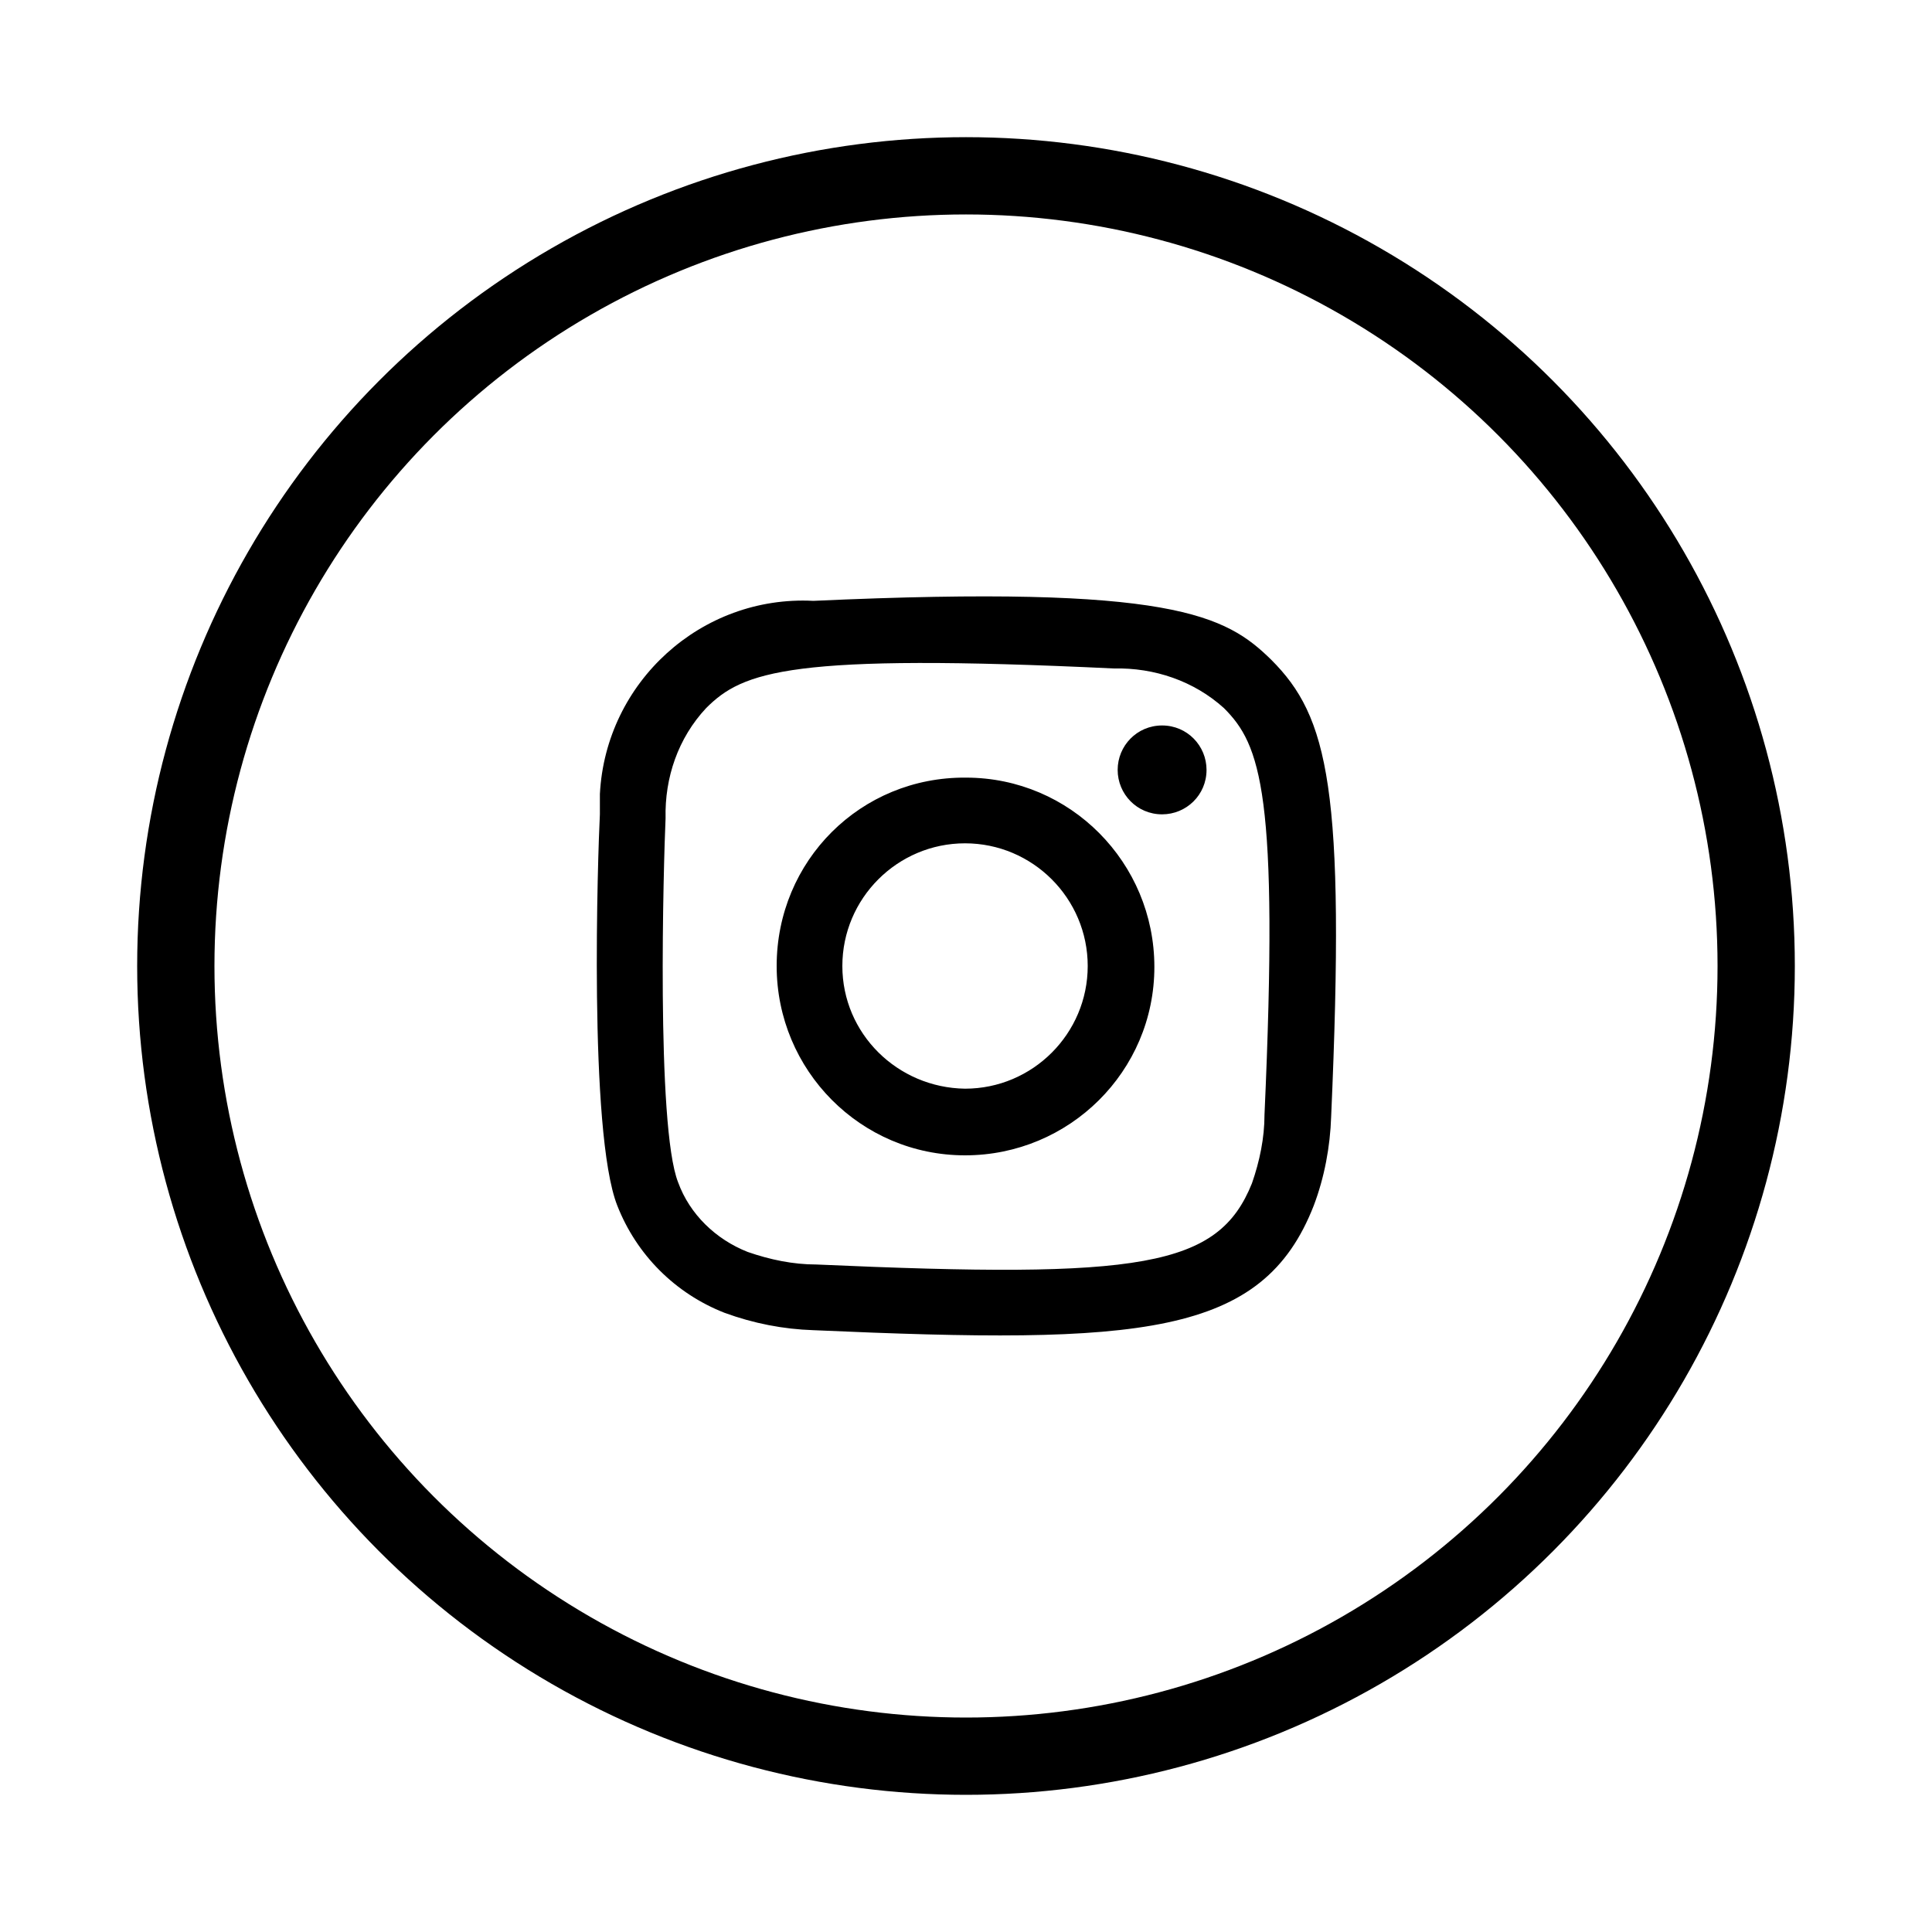 <?xml version="1.0" encoding="utf-8"?>
<!-- Generator: Adobe Illustrator 26.2.1, SVG Export Plug-In . SVG Version: 6.00 Build 0)  -->
<svg version="1.1" id="Calque_1" xmlns="http://www.w3.org/2000/svg" xmlns:xlink="http://www.w3.org/1999/xlink" x="0px" y="0px"
	 viewBox="0 0 200 200" style="enable-background:new 0 0 200 200;" xml:space="preserve">
<style type="text/css">
	.st0{fill-rule:evenodd;clip-rule:evenodd;}
	.st1{fill:none;stroke:#000000;stroke-width:8;stroke-miterlimit:10;}
</style>
<g id="icons_00000017474070320549803300000017531565968348896907_">
	<path id="instagram-_167_" class="st0" d="M84.2,62.2c-11.6-0.6-21.5,8.4-22.1,20c0,0.7,0,1.4,0,2.1c-0.2,3.8-1.2,32.9,1.8,40.5
		c2,5.1,6,9.1,11.1,11.1c3,1.1,6.1,1.7,9.2,1.8c33.9,1.5,46.5,0.7,51.8-12.9c1.1-2.9,1.7-6.1,1.8-9.2c1.5-34-0.3-41.4-6.2-47.3
		C126.9,63.7,121.4,60.5,84.2,62.2 M84.5,130.9c-2.4,0-4.8-0.5-7.1-1.3c-3.3-1.3-6-3.9-7.2-7.2c-2.3-5.8-1.5-33.3-1.3-37.7
		c-0.1-4.2,1.3-8.3,4.2-11.4c3.8-3.8,8.7-5.7,42.2-4.1c4.2-0.1,8.3,1.3,11.4,4.1c3.8,3.8,5.7,8.8,4.2,42.1c0,2.4-0.5,4.8-1.3,7.1
		C126.1,131.2,118.2,132.4,84.5,130.9 M115.7,79.7c0,2.5,2,4.6,4.6,4.6c2.5,0,4.6-2,4.6-4.6c0-2.5-2-4.6-4.6-4.6l0,0
		C117.7,75.1,115.7,77.2,115.7,79.7 M80.4,100c0,10.8,8.7,19.6,19.5,19.6s19.6-8.7,19.6-19.5s-8.7-19.6-19.5-19.6l0,0
		C89.1,80.4,80.4,89.1,80.4,100C80.4,99.9,80.4,99.9,80.4,100 M87.2,100c0-7,5.7-12.7,12.7-12.7s12.7,5.7,12.7,12.7
		s-5.7,12.7-12.7,12.7l0,0C92.9,112.6,87.2,107,87.2,100L87.2,100"/>
</g>
<circle class="st1" cx="100" cy="100" r="81.8"/>
</svg>
